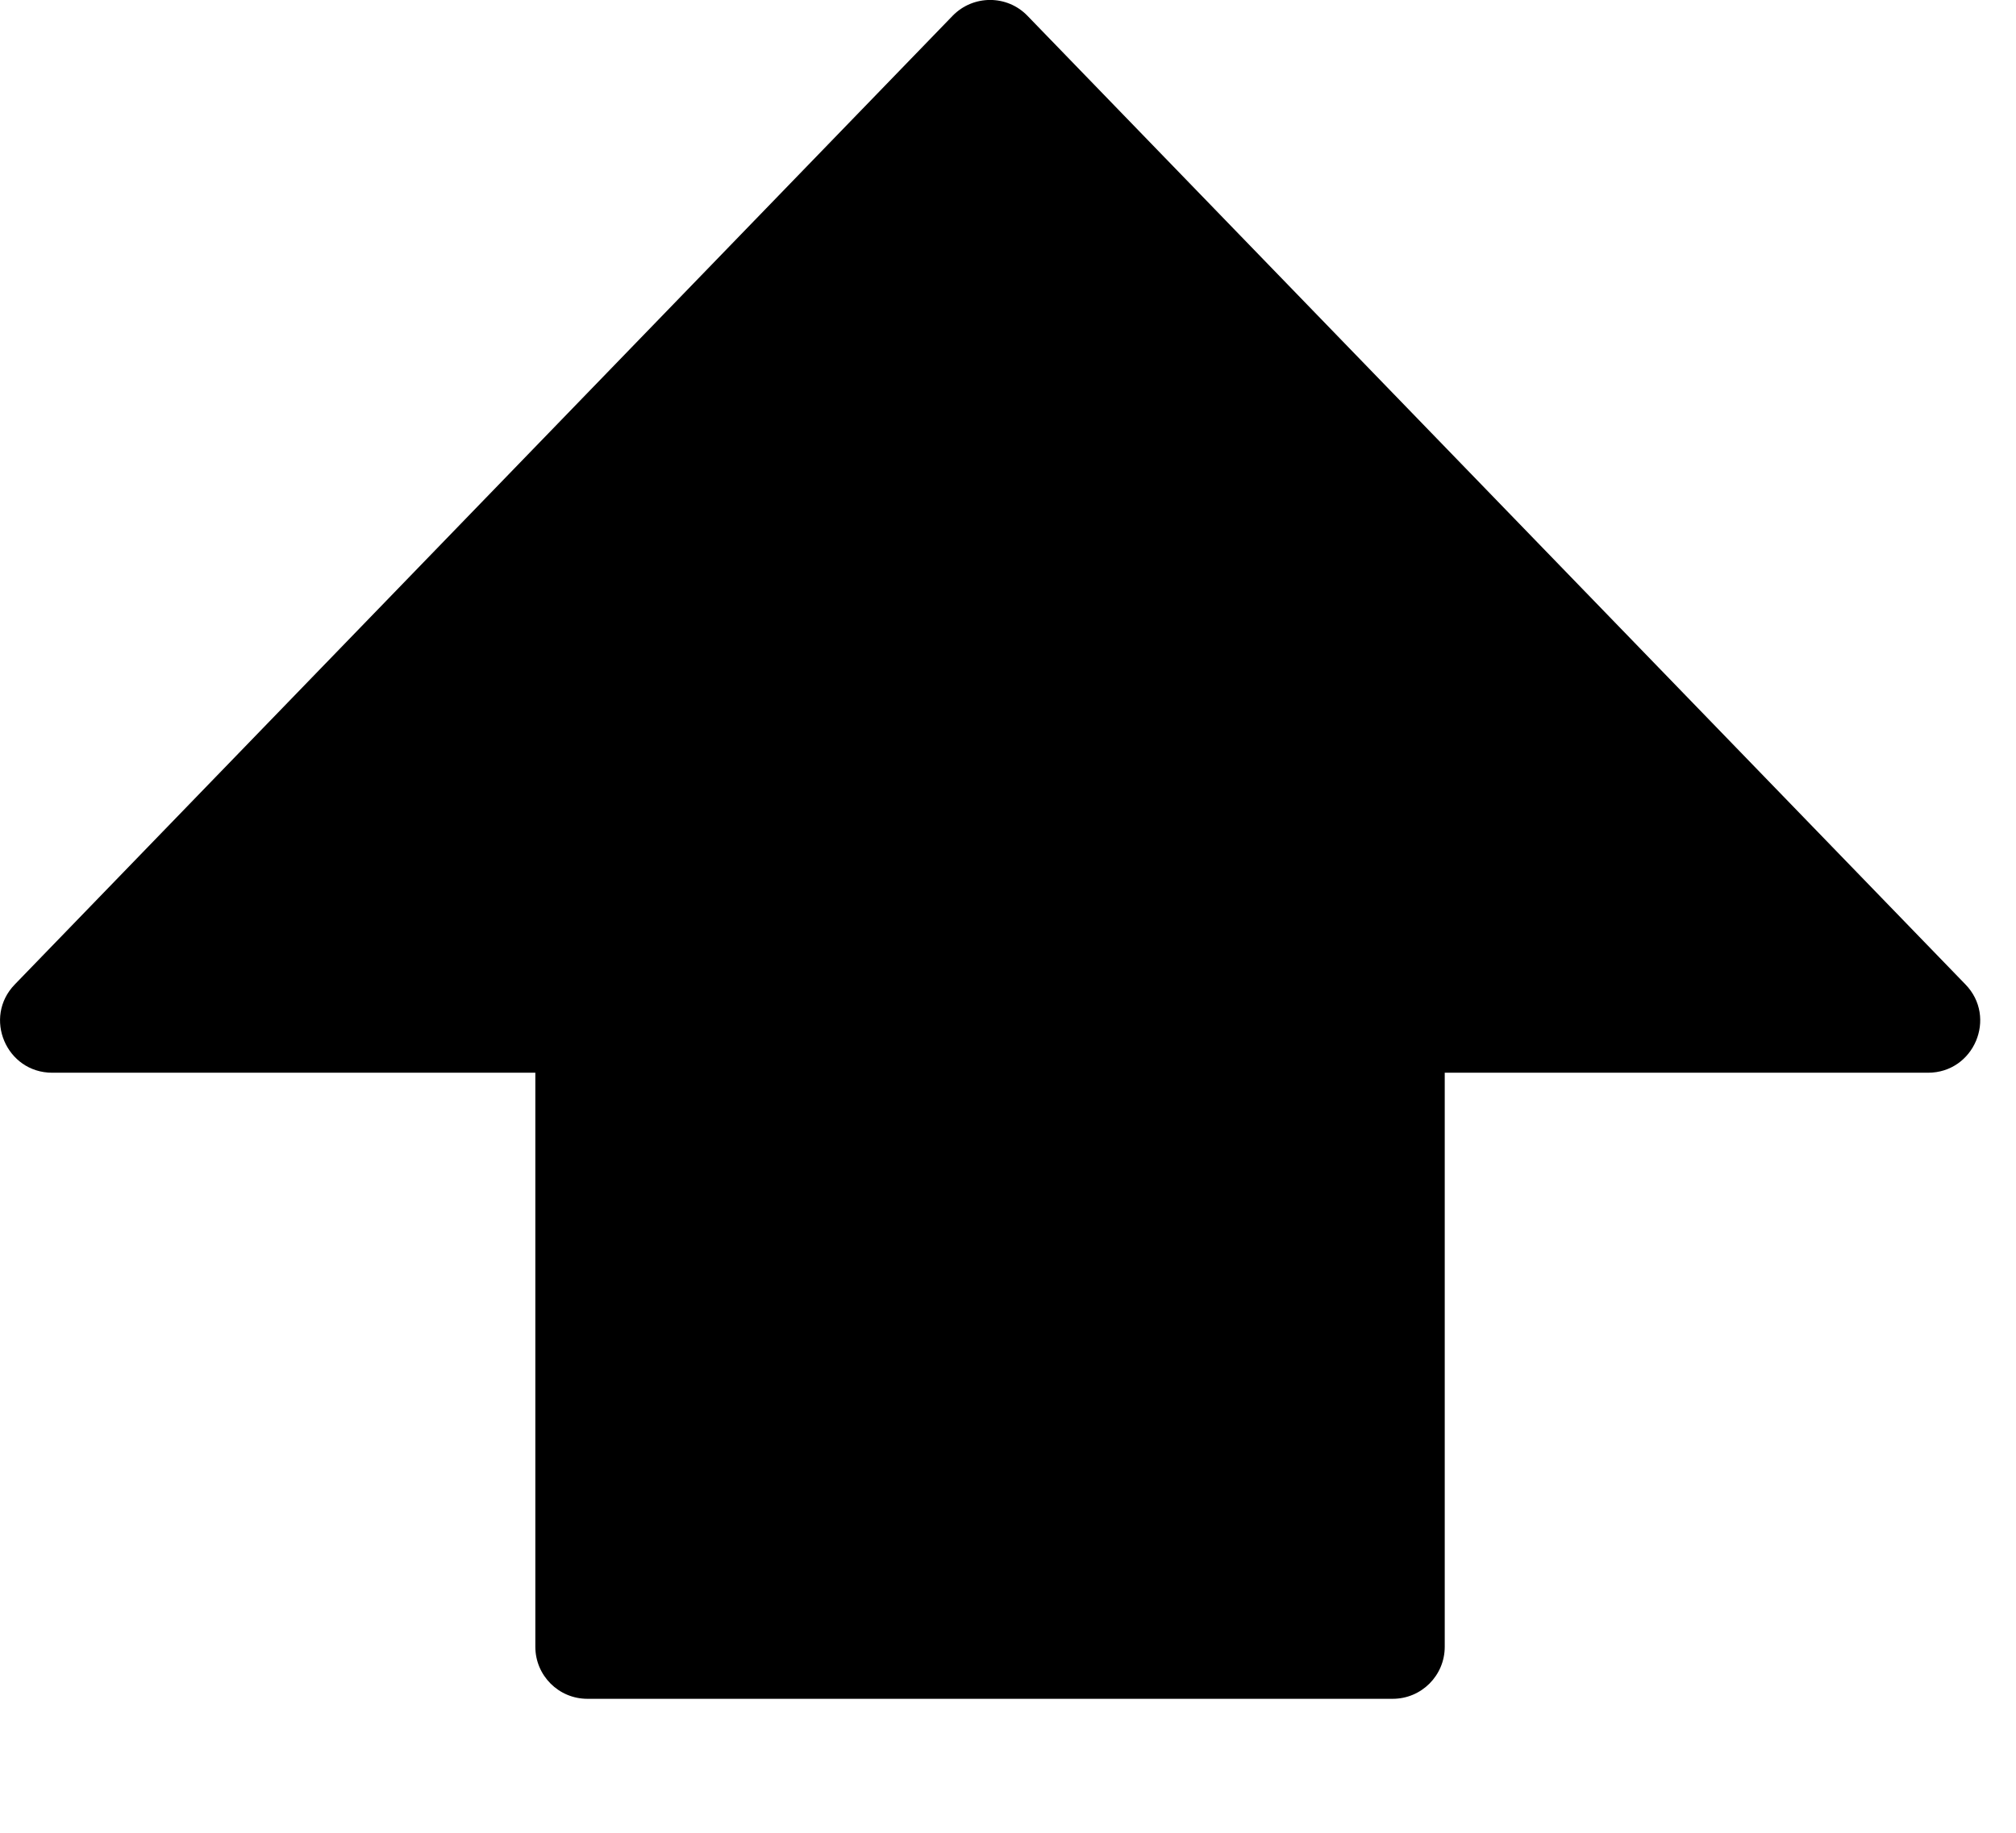 <?xml version="1.0" encoding="utf-8"?>
<svg xmlns="http://www.w3.org/2000/svg" fill="none" height="100%" overflow="visible" preserveAspectRatio="none" style="display: block;" viewBox="0 0 11 10" width="100%">
<path d="M2.921 5.853H0.285C0.034 5.853 -0.094 5.551 0.081 5.371L5.198 0.086C5.31 -0.029 5.495 -0.029 5.606 0.086L10.724 5.371C10.899 5.551 10.771 5.853 10.52 5.853H7.883V8.985C7.883 9.142 7.756 9.269 7.599 9.269H3.205C3.048 9.269 2.921 9.142 2.921 8.985V5.853Z" fill="black" id="glyph"/>
</svg>